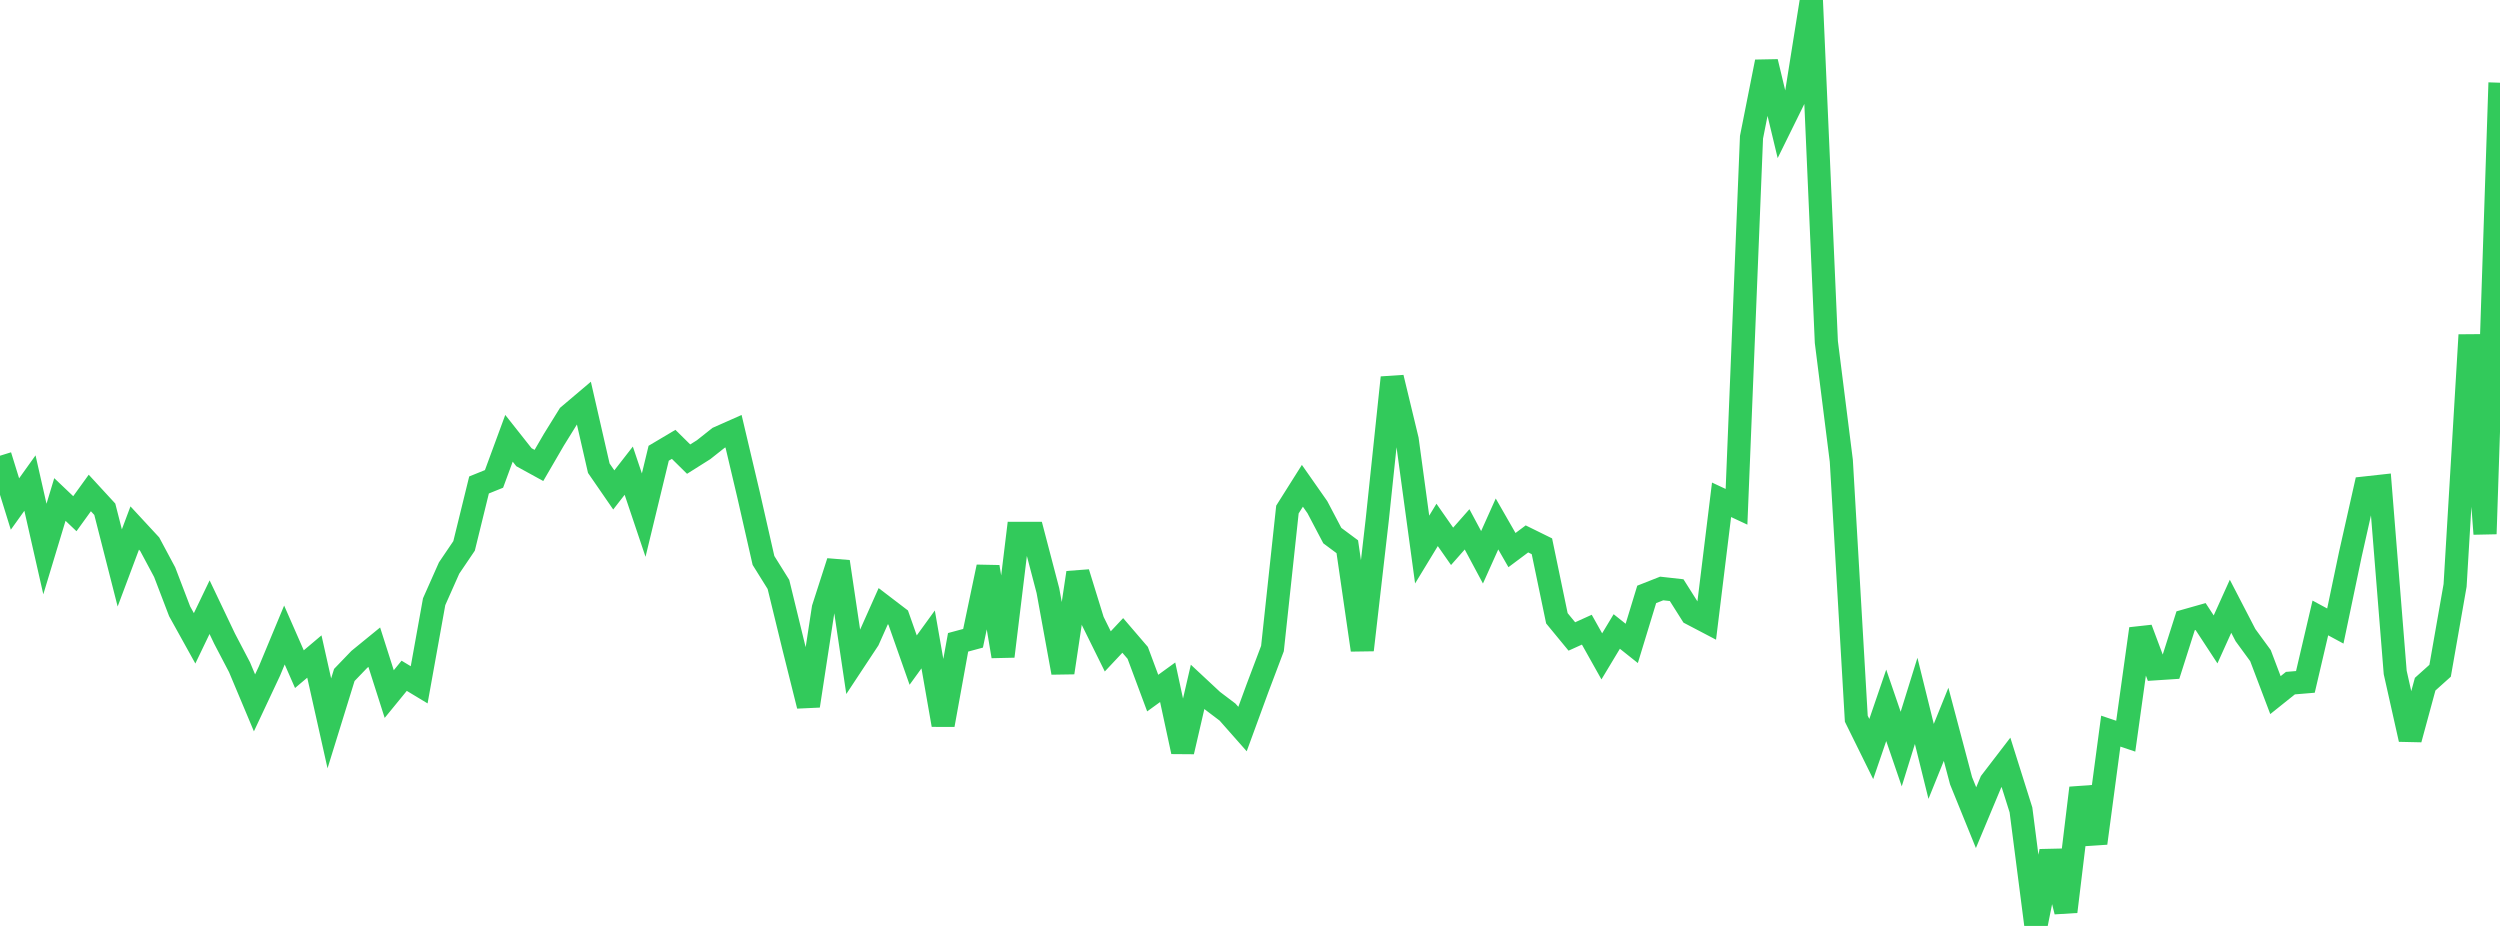 <?xml version="1.0" standalone="no"?>
<!DOCTYPE svg PUBLIC "-//W3C//DTD SVG 1.1//EN" "http://www.w3.org/Graphics/SVG/1.1/DTD/svg11.dtd">

<svg width="135" height="50" viewBox="0 0 135 50" preserveAspectRatio="none" 
  xmlns="http://www.w3.org/2000/svg"
  xmlns:xlink="http://www.w3.org/1999/xlink">


<polyline points="0.0, 24.609 0.808, 27.217 1.617, 26.086 2.425, 29.648 3.234, 26.972 4.042, 27.74 4.85, 26.621 5.659, 27.5 6.467, 30.668 7.275, 28.513 8.084, 29.387 8.892, 30.898 9.701, 33.013 10.509, 34.47 11.317, 32.788 12.126, 34.485 12.934, 36.029 13.743, 37.955 14.551, 36.234 15.359, 34.291 16.168, 36.135 16.976, 35.452 17.784, 39.062 18.593, 36.448 19.401, 35.608 20.21, 34.948 21.018, 37.48 21.826, 36.492 22.635, 36.98 23.443, 32.493 24.251, 30.674 25.06, 29.479 25.868, 26.188 26.677, 25.861 27.485, 23.668 28.293, 24.69 29.102, 25.134 29.91, 23.744 30.719, 22.438 31.527, 21.754 32.335, 25.283 33.144, 26.456 33.952, 25.417 34.76, 27.817 35.569, 24.475 36.377, 23.995 37.186, 24.793 37.994, 24.284 38.802, 23.644 39.611, 23.285 40.419, 26.707 41.228, 30.264 42.036, 31.56 42.844, 34.875 43.653, 38.115 44.461, 32.843 45.269, 30.334 46.078, 35.771 46.886, 34.548 47.695, 32.733 48.503, 33.35 49.311, 35.645 50.12, 34.529 50.928, 39.144 51.737, 34.685 52.545, 34.467 53.353, 30.615 54.162, 35.44 54.97, 28.801 55.778, 28.802 56.587, 31.892 57.395, 36.322 58.204, 30.926 59.012, 33.541 59.82, 35.175 60.629, 34.313 61.437, 35.255 62.246, 37.427 63.054, 36.842 63.862, 40.589 64.671, 37.089 65.479, 37.842 66.287, 38.453 67.096, 39.369 67.904, 37.163 68.713, 35.022 69.521, 27.515 70.329, 26.233 71.138, 27.388 71.946, 28.923 72.754, 29.524 73.563, 35.098 74.371, 28.071 75.18, 20.39 75.988, 23.742 76.796, 29.676 77.605, 28.345 78.413, 29.502 79.222, 28.585 80.03, 30.094 80.838, 28.294 81.647, 29.705 82.455, 29.101 83.263, 29.499 84.072, 33.388 84.88, 34.369 85.689, 34.003 86.497, 35.444 87.305, 34.1 88.114, 34.744 88.922, 32.097 89.731, 31.778 90.539, 31.868 91.347, 33.147 92.156, 33.571 92.964, 26.989 93.772, 27.367 94.581, 7.412 95.389, 3.338 96.198, 6.709 97.006, 5.07 97.814, 0.0 98.623, 18.469 99.431, 24.883 100.24, 38.81 101.048, 40.448 101.856, 38.088 102.665, 40.45 103.473, 37.848 104.281, 41.116 105.09, 39.113 105.898, 42.162 106.707, 44.154 107.515, 42.22 108.323, 41.167 109.132, 43.735 109.94, 50.0 110.749, 45.97 111.557, 49.226 112.365, 42.553 113.174, 45.532 113.982, 39.481 114.79, 39.754 115.599, 33.955 116.407, 36.113 117.216, 36.06 118.024, 33.522 118.832, 33.293 119.641, 34.528 120.449, 32.739 121.257, 34.298 122.066, 35.405 122.874, 37.536 123.683, 36.889 124.491, 36.822 125.299, 33.369 126.108, 33.806 126.916, 29.946 127.725, 26.35 128.533, 26.261 129.341, 36.313 130.15, 39.922 130.958, 36.946 131.766, 36.221 132.575, 31.61 133.383, 18.089 134.192, 28.83 135.0, 4.467" fill="none" stroke="#32ca5b" stroke-width="1.25"/>

</svg>